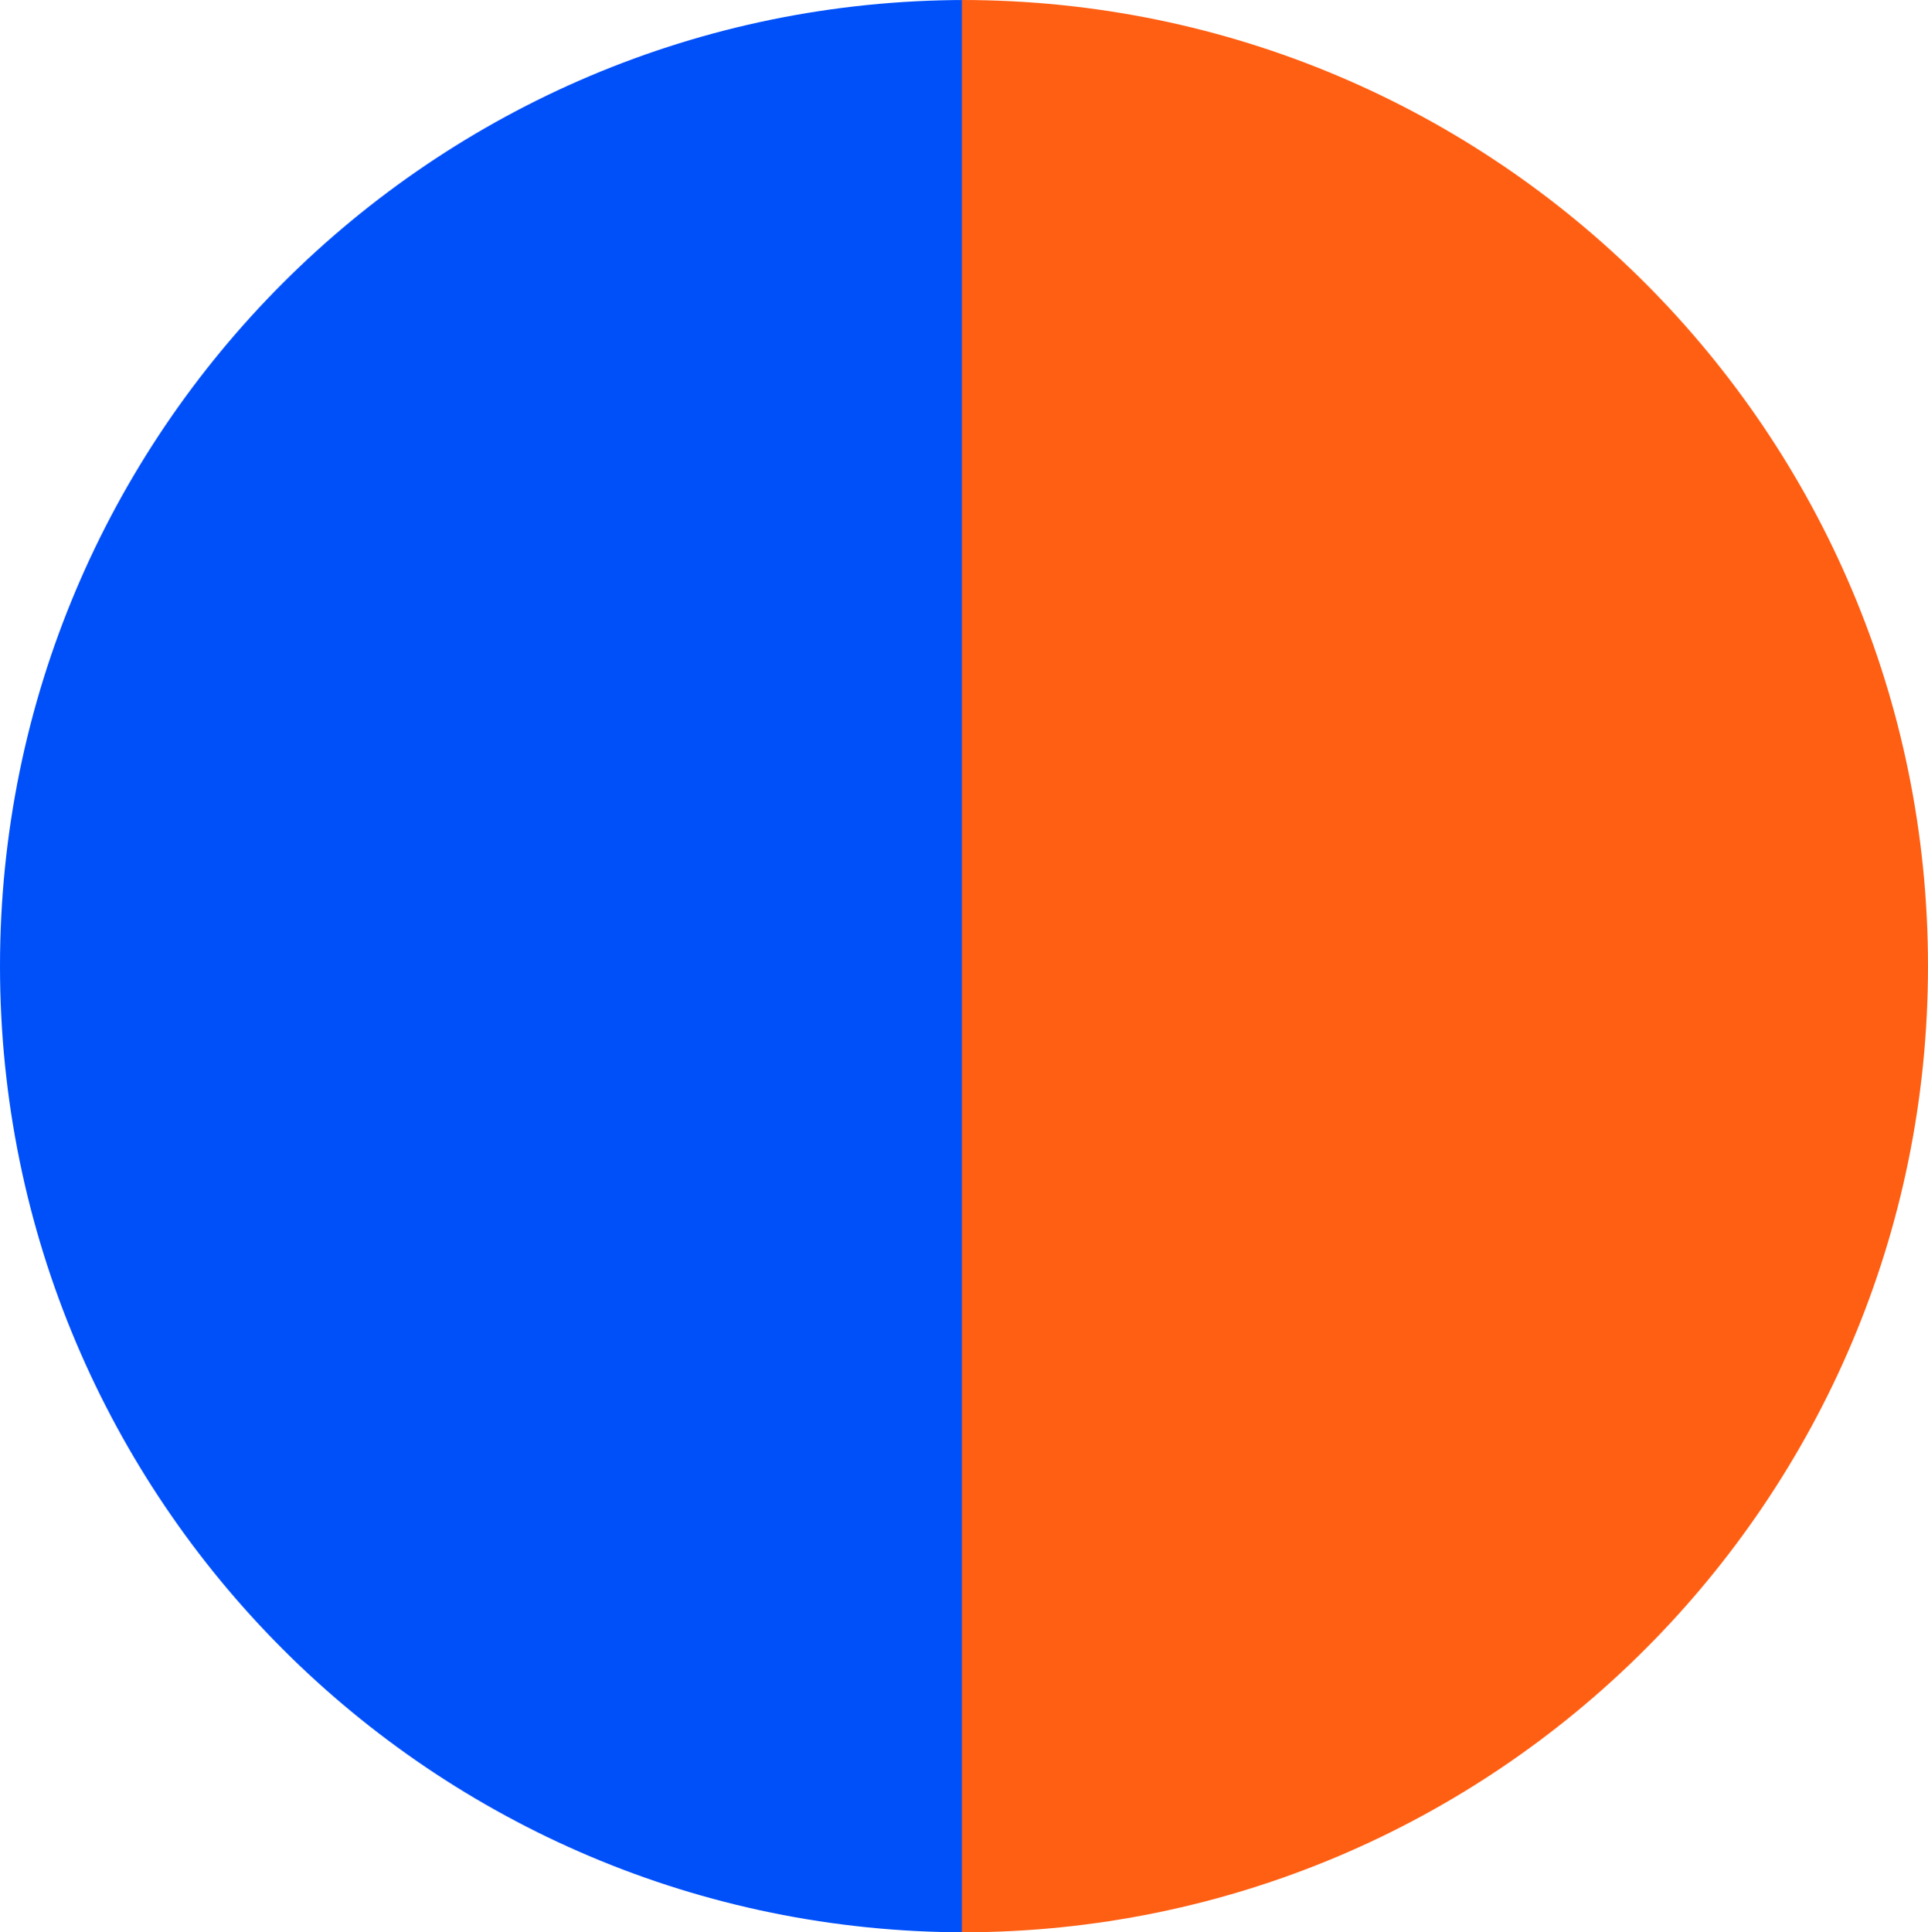 <svg xmlns="http://www.w3.org/2000/svg" viewBox="0 0 461 462"><g id="Layer_2" data-name="Layer 2"><g id="Layer_1-2" data-name="Layer 1"><path d="M0,231C0,358.58,103.42,462,231,462V0C103.42,0,0,103.42,0,231Z" style="fill:#0050FA"/><path d="M461,231C461,103.42,357.58,0,230,0V462C357.58,462,461,358.58,461,231Z" style="fill:#FF5F13"/></g></g></svg>